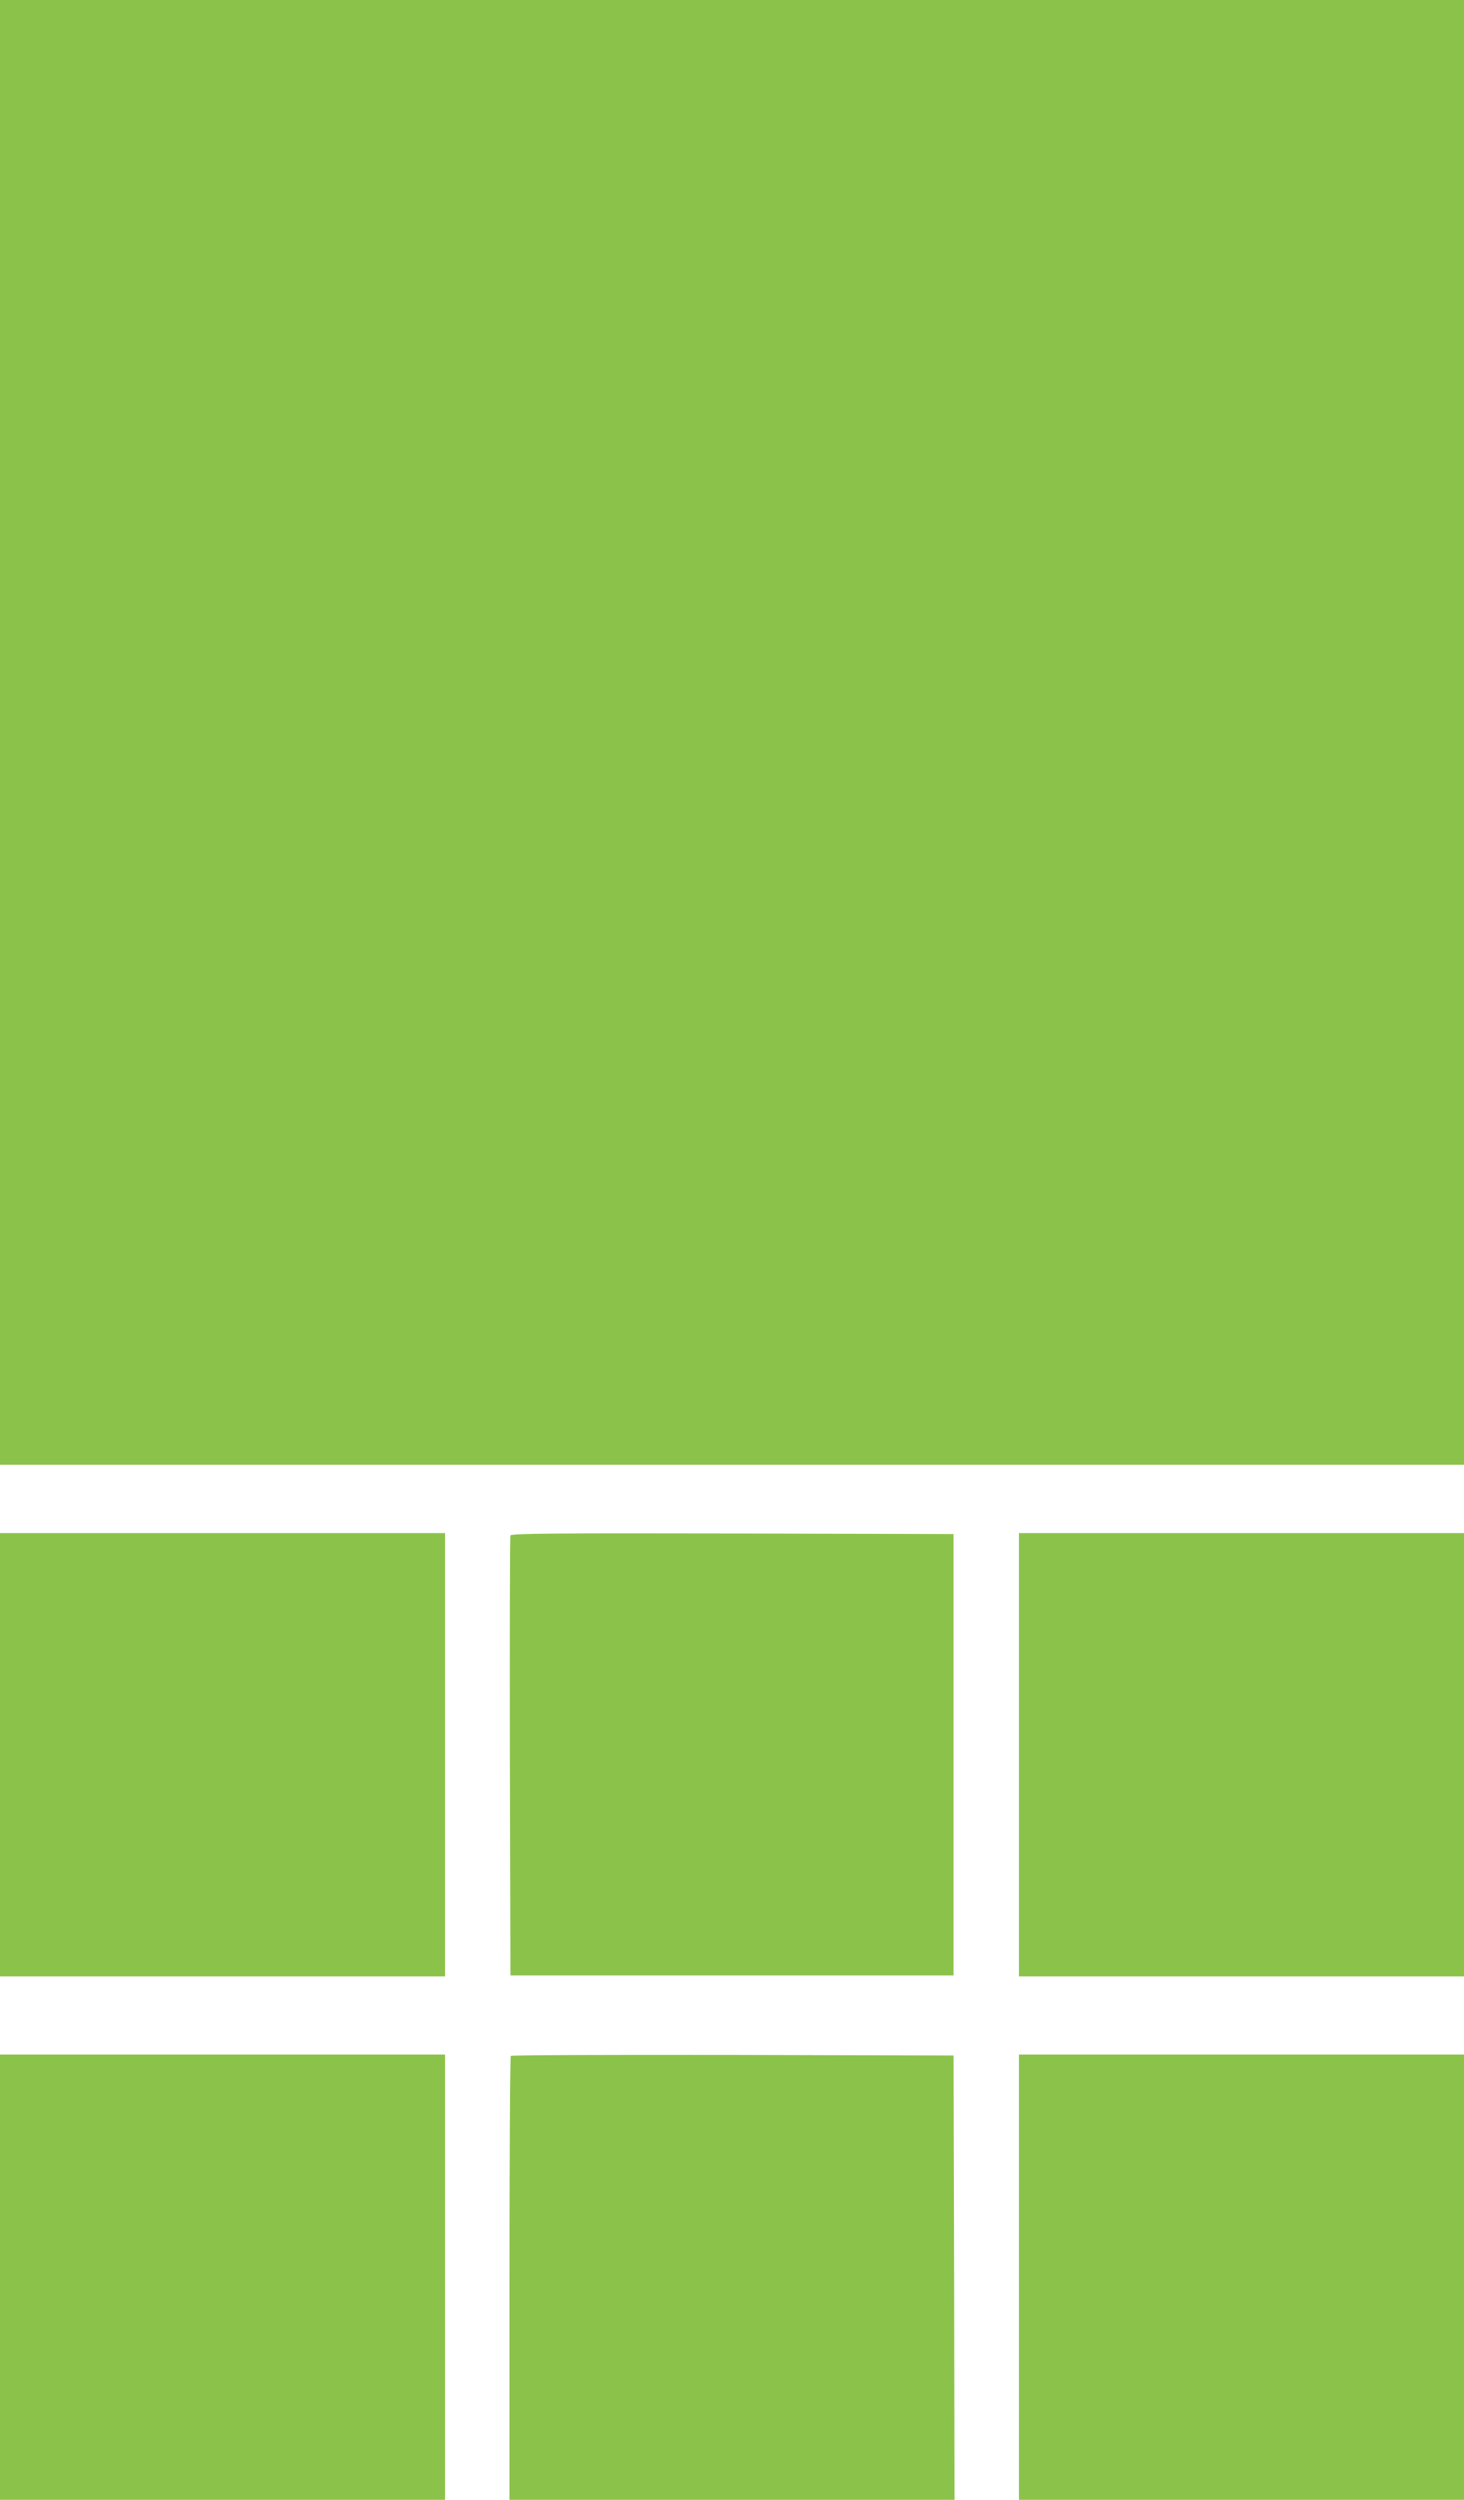 <?xml version="1.0" standalone="no"?>
<!DOCTYPE svg PUBLIC "-//W3C//DTD SVG 20010904//EN"
 "http://www.w3.org/TR/2001/REC-SVG-20010904/DTD/svg10.dtd">
<svg version="1.0" xmlns="http://www.w3.org/2000/svg"
 width="750pt" height="1280pt" viewBox="0 0 750 1280"
 preserveAspectRatio="xMidYMid meet">
<g transform="translate(0,1280) scale(0.1,-0.1)"
fill="#8bc34a" stroke="none">
<path d="M0 9050 l0 -3750 3750 0 3750 0 0 3750 0 3750 -3750 0 -3750 0 0
-3750z"/>
<path d="M0 3815 l0 -1135 1140 0 1140 0 0 1135 0 1135 -1140 0 -1140 0 0
-1135z"/>
<path d="M2615 4938 c-3 -7 -4 -517 -3 -1133 l3 -1120 1135 0 1135 0 0 1130 0
1130 -1133 3 c-901 2 -1134 0 -1137 -10z"/>
<path d="M5220 3815 l0 -1135 1140 0 1140 0 0 1135 0 1135 -1140 0 -1140 0 0
-1135z"/>
<path d="M0 1140 l0 -1140 1140 0 1140 0 0 1140 0 1140 -1140 0 -1140 0 0
-1140z"/>
<path d="M2617 2273 c-4 -3 -7 -516 -7 -1140 l0 -1133 1140 0 1140 0 -2 1138
-3 1137 -1131 3 c-622 1 -1134 -1 -1137 -5z"/>
<path d="M5220 1140 l0 -1140 1140 0 1140 0 0 1140 0 1140 -1140 0 -1140 0 0
-1140z"/>
</g>
</svg>

